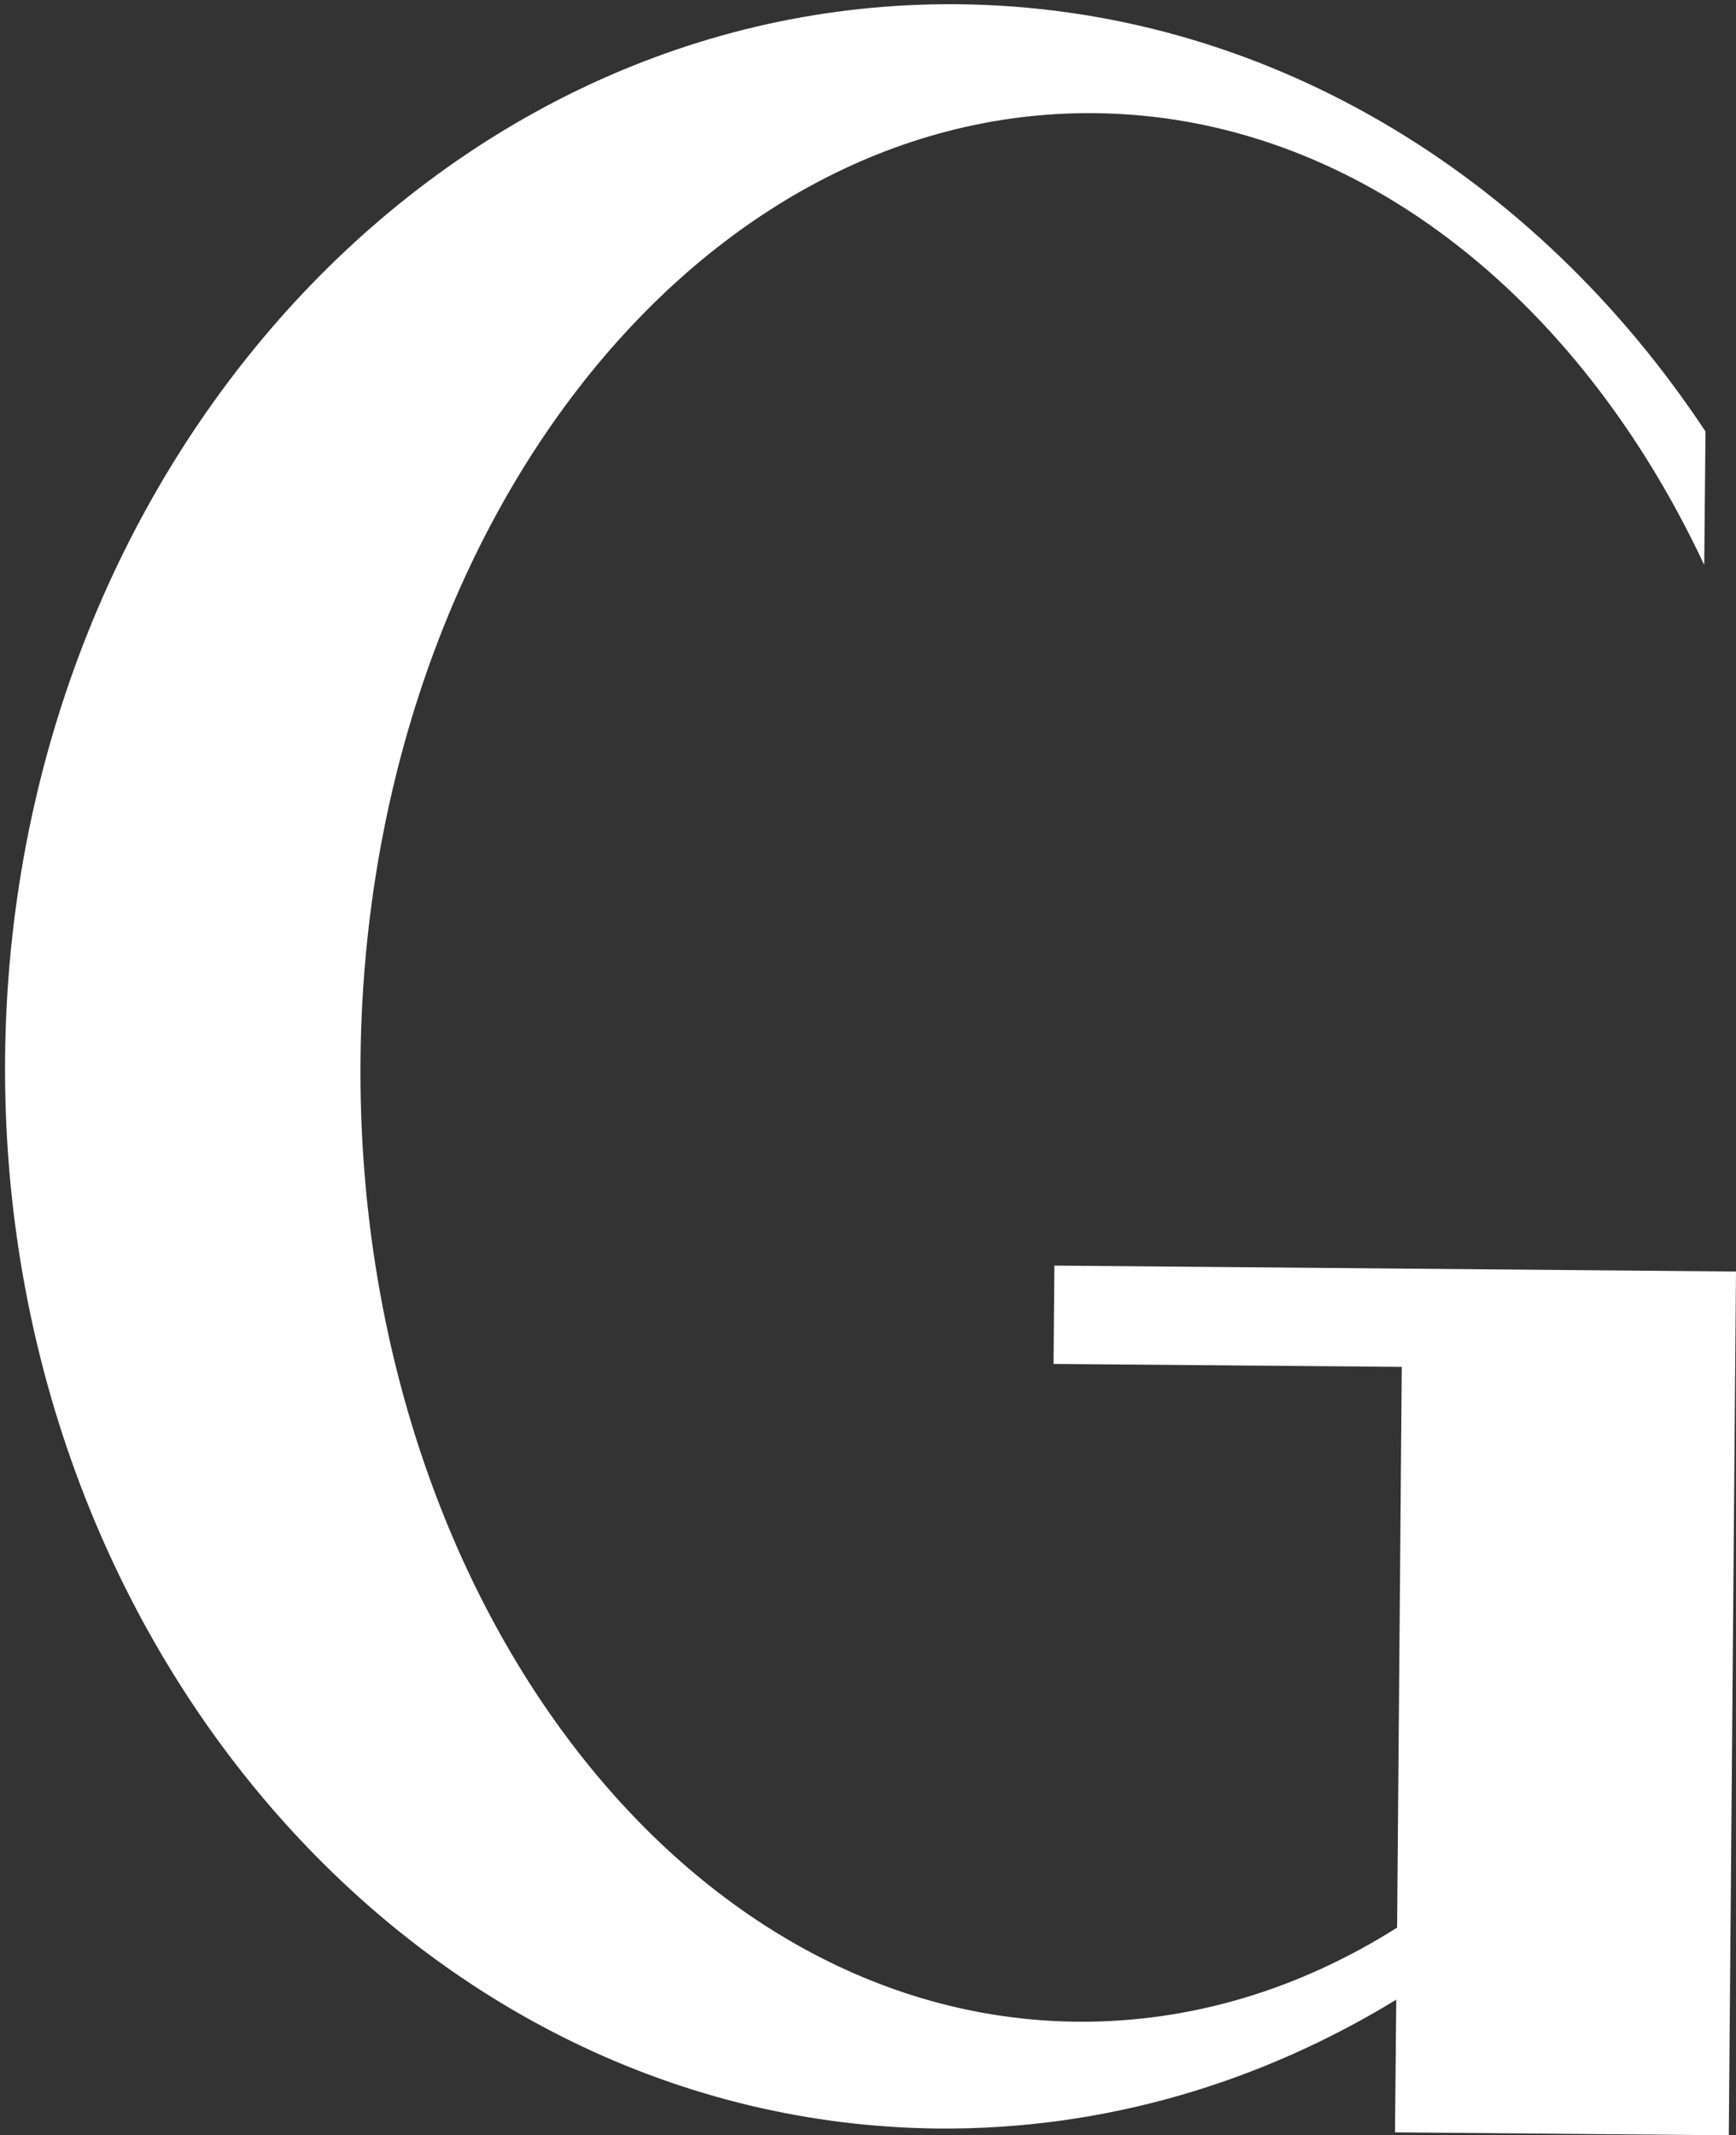 <?xml version="1.0" encoding="UTF-8" standalone="no"?><svg xmlns="http://www.w3.org/2000/svg" xmlns:xlink="http://www.w3.org/1999/xlink" fill="#ffffff" height="503.8" preserveAspectRatio="xMidYMid meet" version="1" viewBox="-1.2 -1.0 409.8 503.8" width="409.8" zoomAndPan="magnify"><rect x="-1.2" y="-1.0" width="409.8" height="503.8" fill="#333333" stroke="none"/><g id="change1_1"><path d="M247.7,297.6l-0.2,23.2l82.2,0.7l-1.1,132.3c-22.8,14.4-48.4,22.4-75.4,22.2c-94.5-0.8-170.3-102.2-169.3-226.6 S162.4,24.9,257,25.7c61.1,0.5,114.3,43,144.1,106.6l0.3-31.5C361.2,40.1,297.1,0.6,224.7,0C101.8-1,1.2,110.3,0,248.7 c-1.2,138.4,97.5,251.4,220.4,252.5c39.1,0.3,75.9-10.8,108-30.4l-0.3,31.3l78.8,0.7l1.7-203.8L247.7,297.6z"/></g></svg>